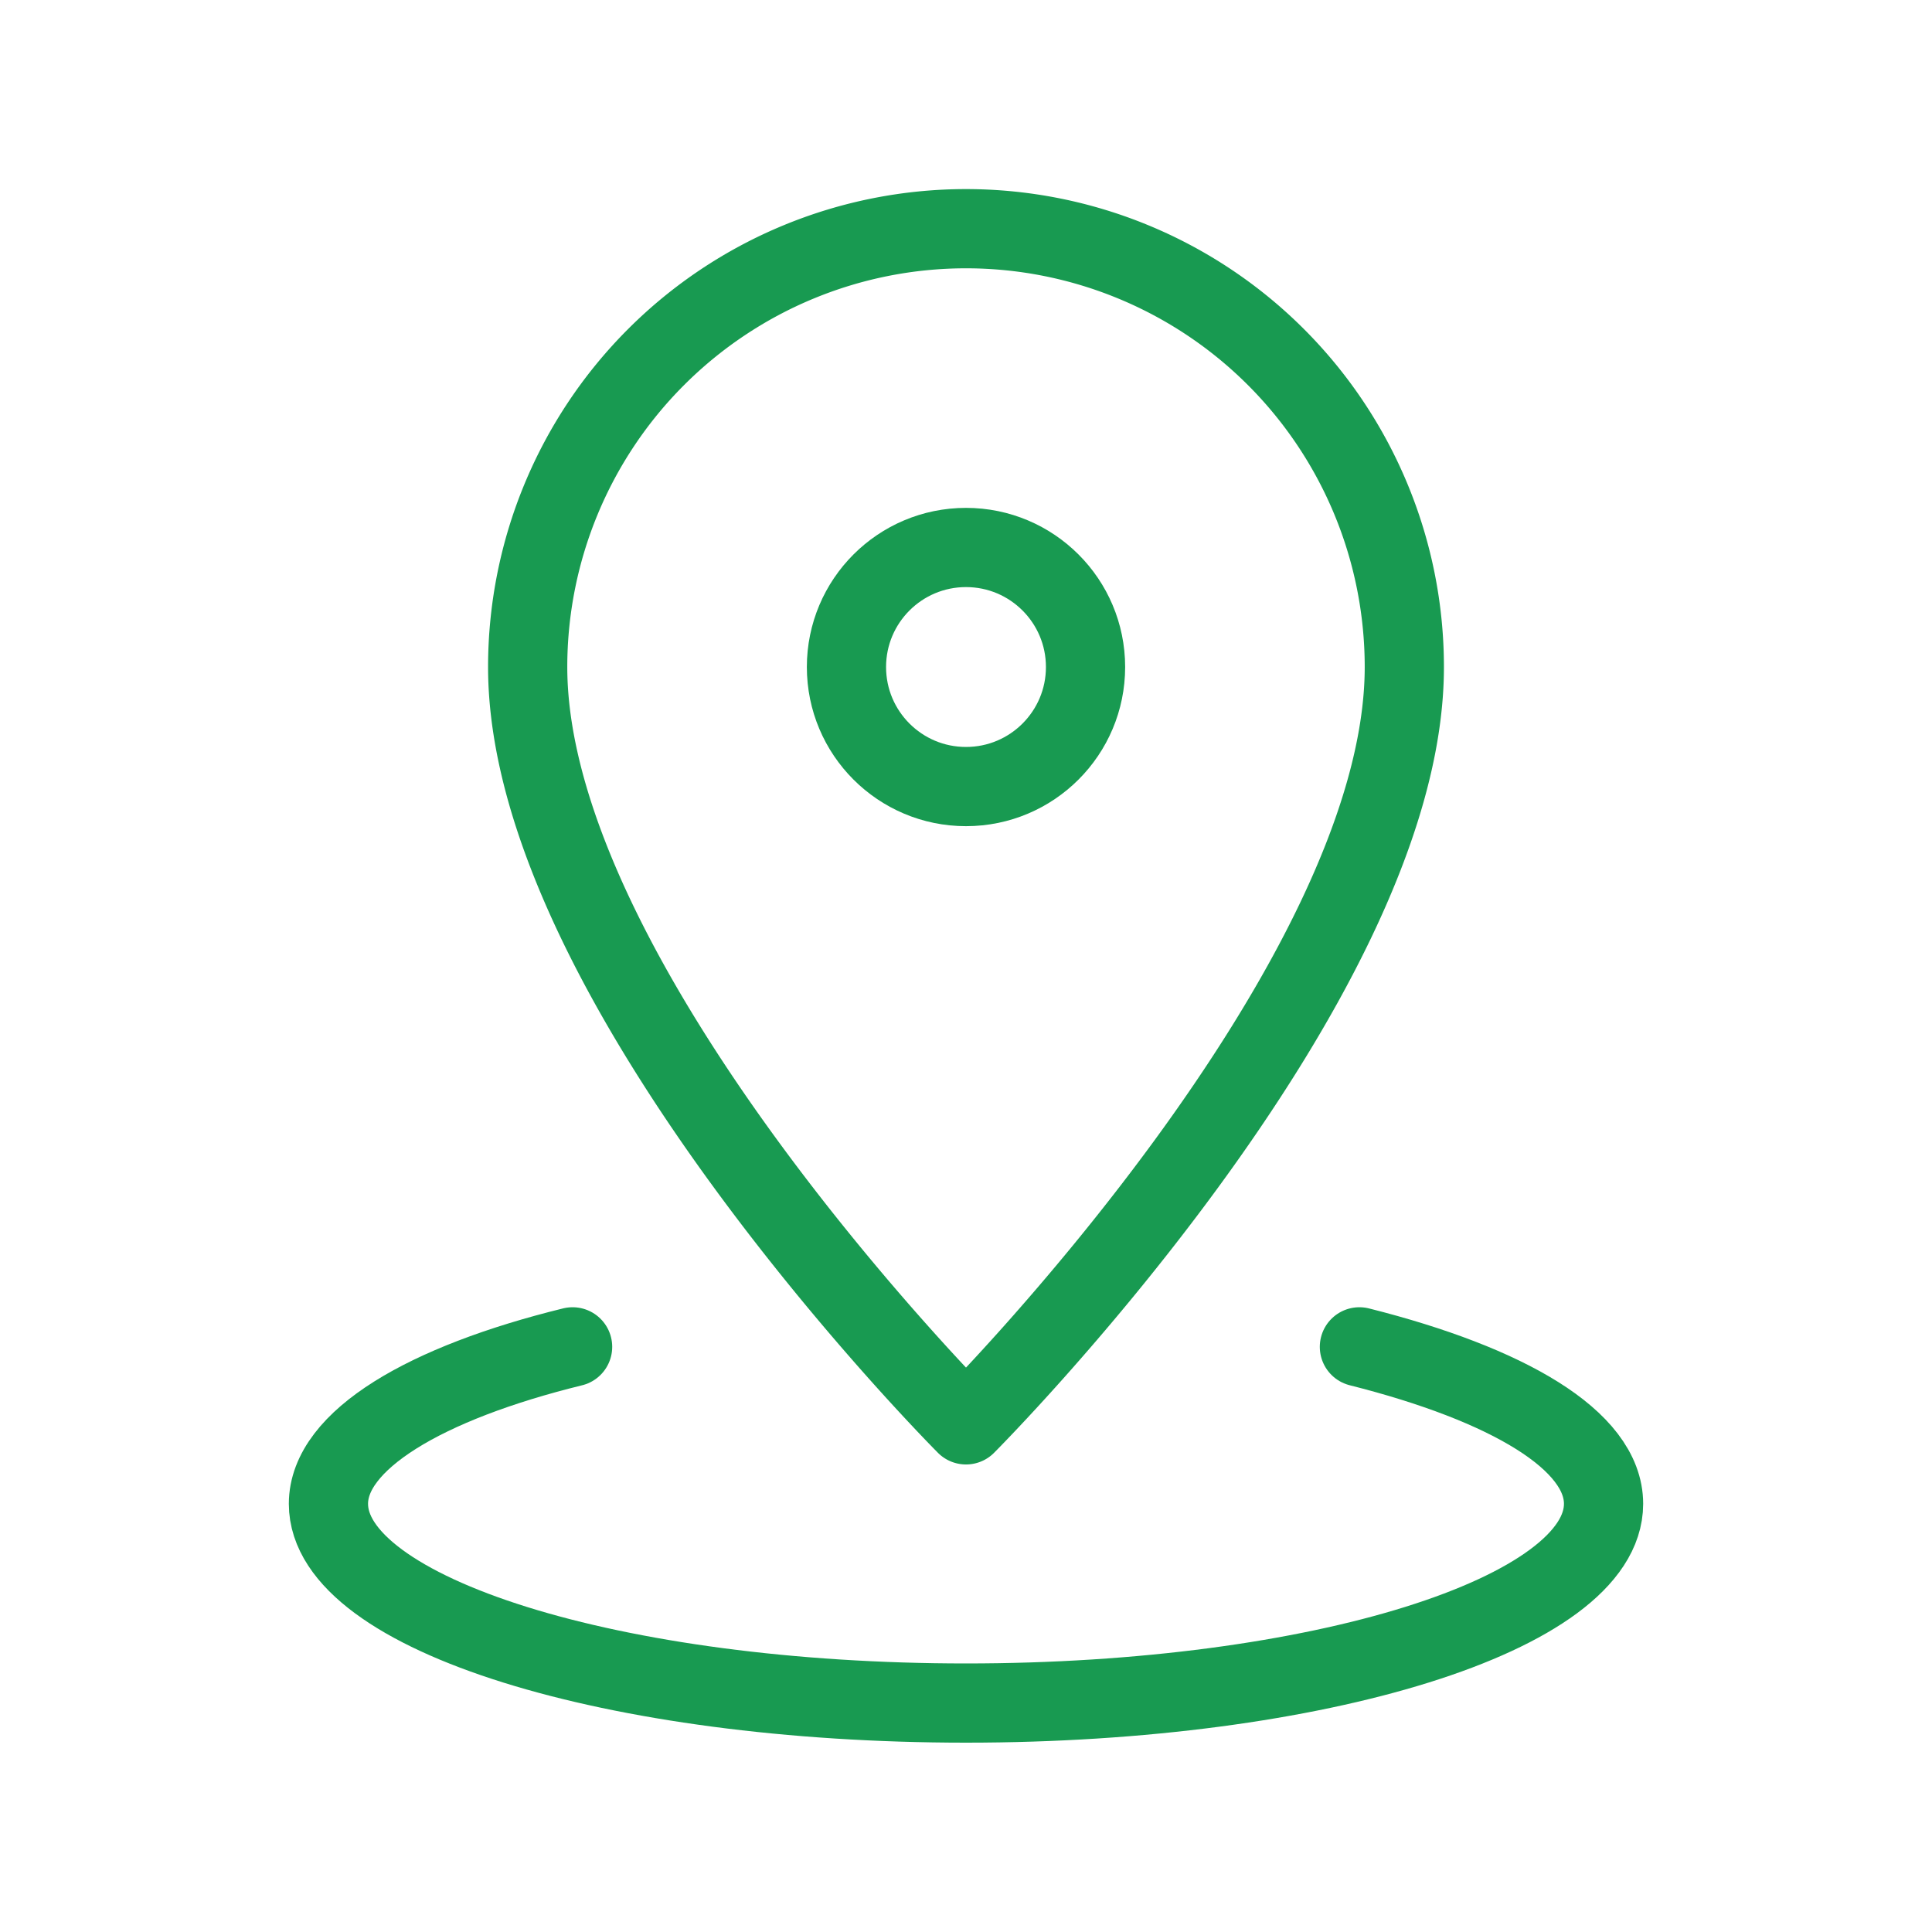<svg xmlns="http://www.w3.org/2000/svg" viewBox="0 0 80 80"><defs><style>.cls-1{fill:none;stroke:#189a51;stroke-linecap:round;stroke-linejoin:round;stroke-width:3.28px;}</style></defs><g id="_02" data-name="02"><path class="cls-1" d="M58.15,27.62C58.15,40.82,40,59,40,59S21.85,40.82,21.85,27.62a18.15,18.15,0,0,1,36.3,0Z"/><circle class="cls-1" cx="40" cy="27.62" r="4.95"/><path class="cls-1" d="M56.29,55.77c6.15,1.55,10.11,3.87,10.11,6.5,0,4.56-11.81,8.25-26.4,8.25s-26.4-3.69-26.4-8.25c0-2.63,4-5,10.11-6.5"/></g></svg>